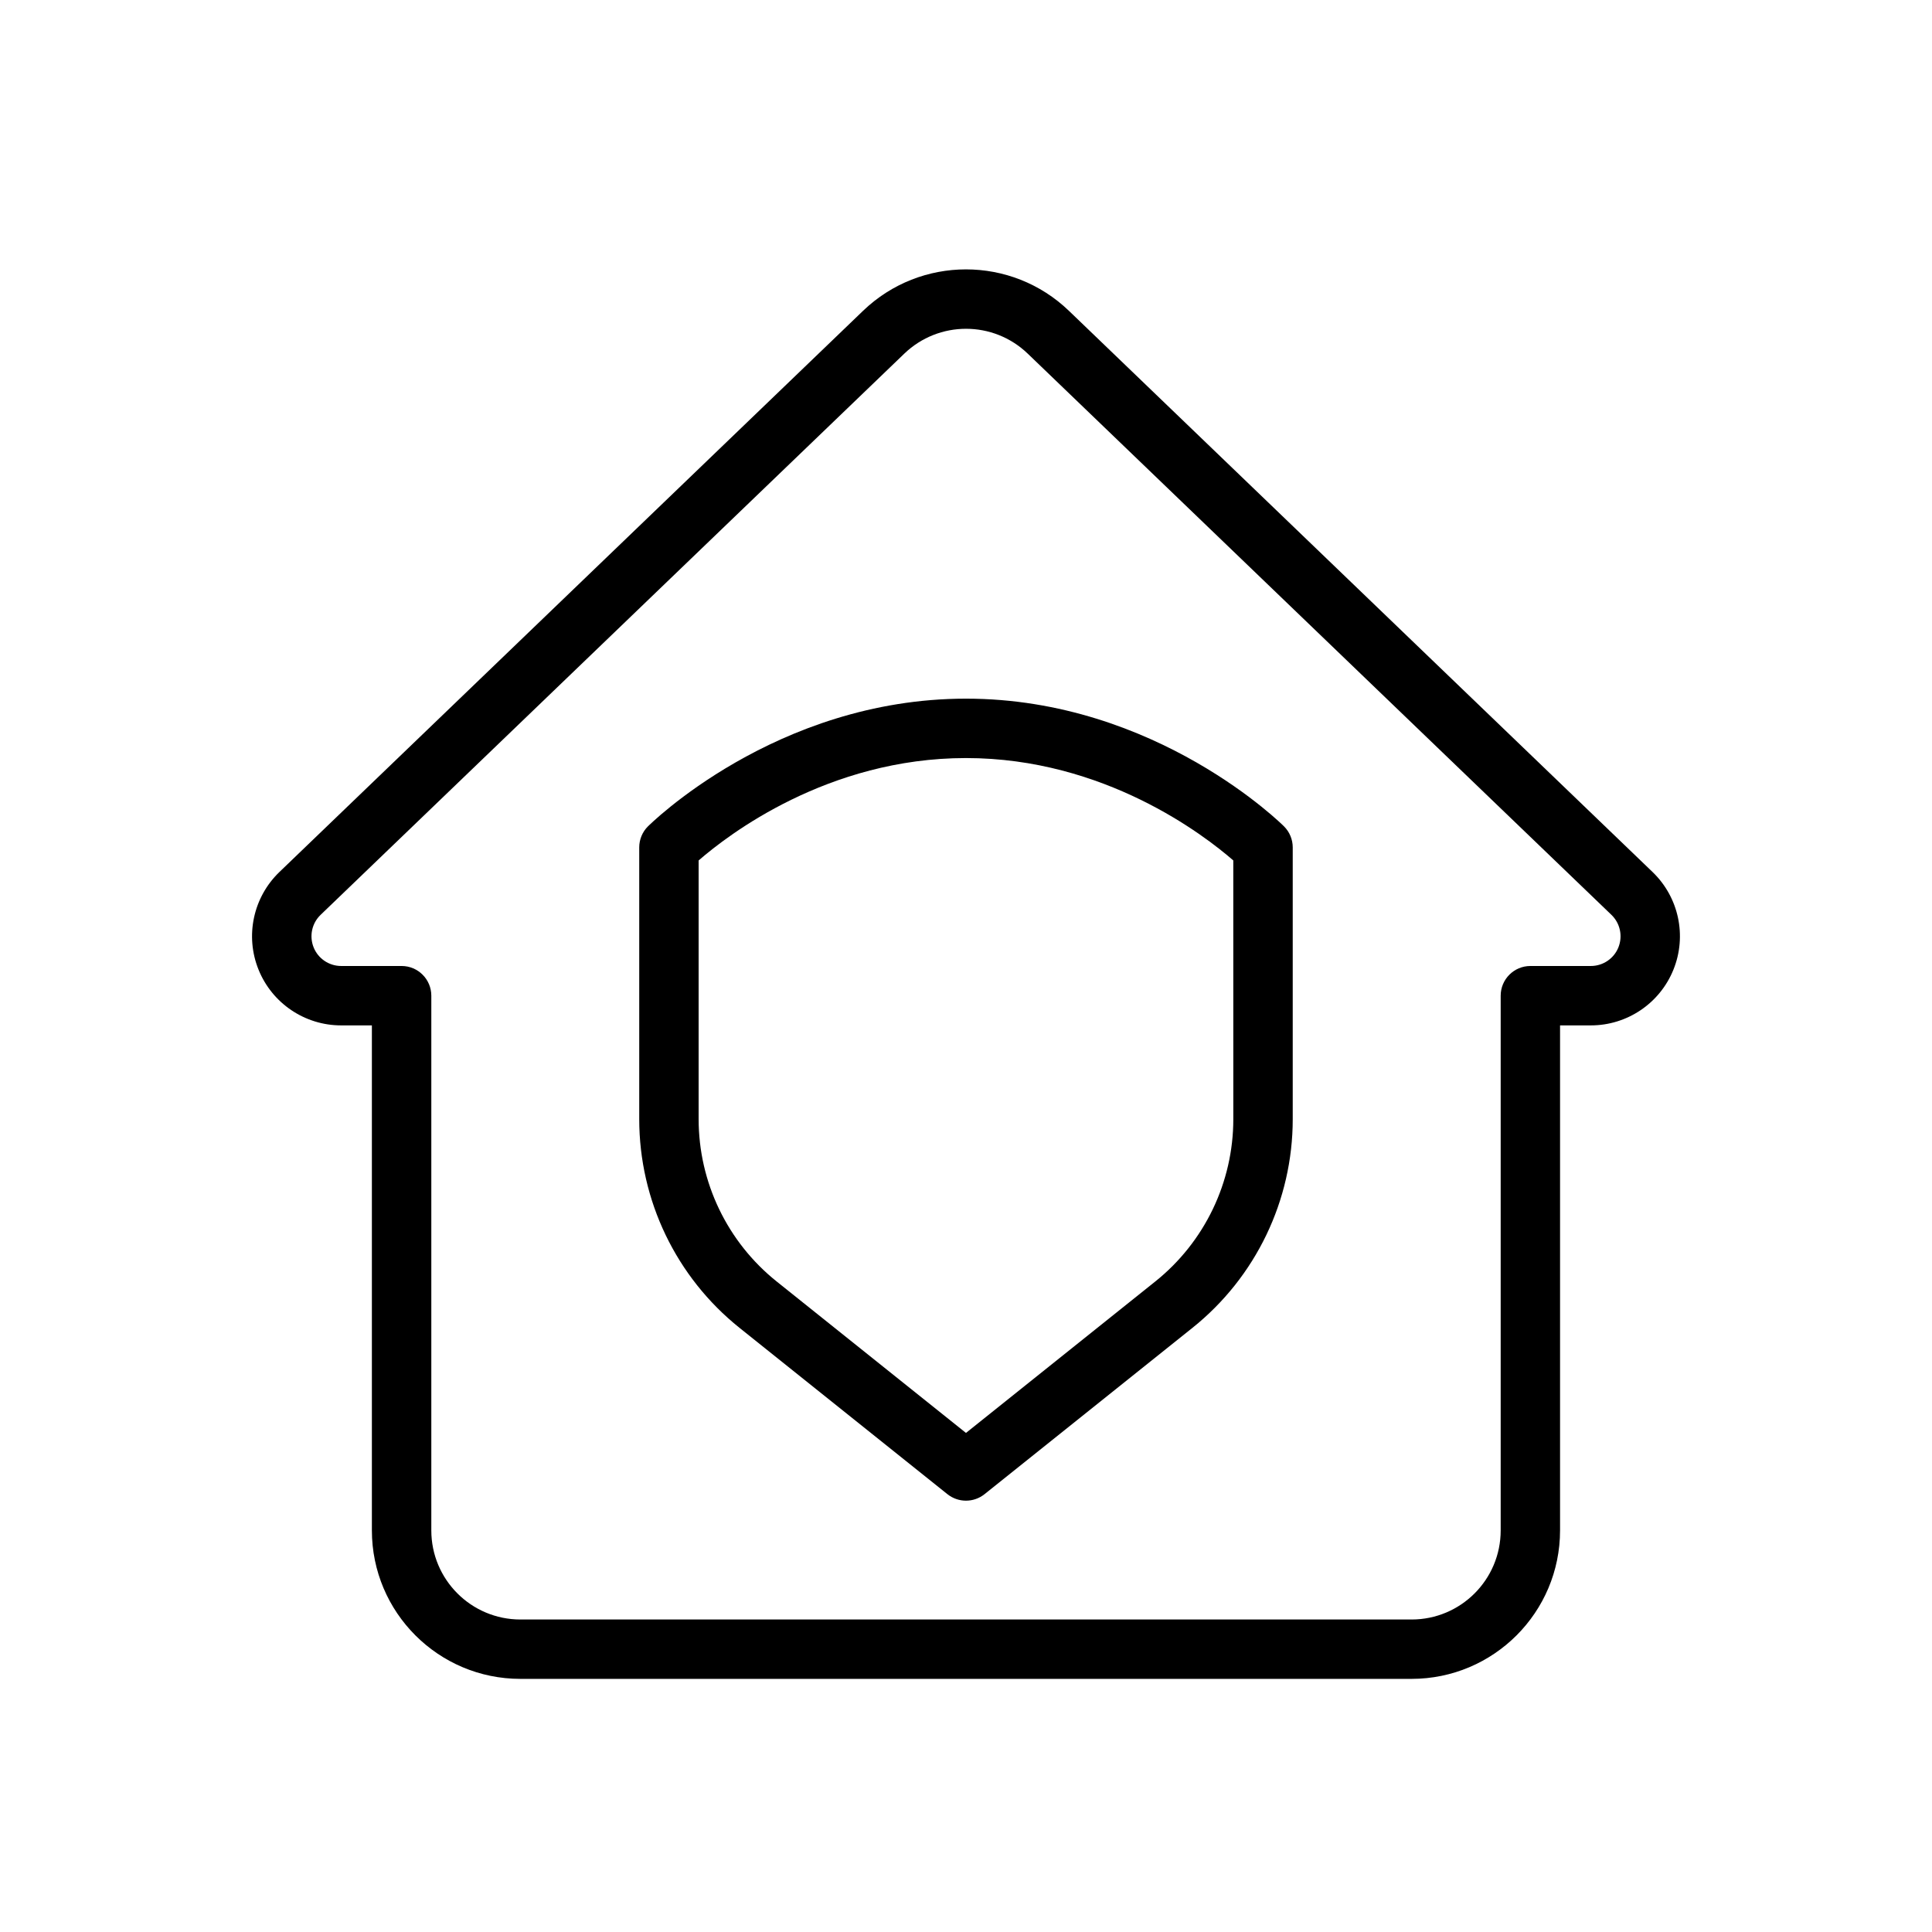 <?xml version="1.0" encoding="UTF-8"?>
<!-- Uploaded to: ICON Repo, www.svgrepo.com, Generator: ICON Repo Mixer Tools -->
<svg fill="#000000" width="800px" height="800px" version="1.1" viewBox="144 144 512 512" xmlns="http://www.w3.org/2000/svg">
 <g fill-rule="evenodd">
  <path d="m565.58 415.74c9.645 0 18.309-5.856 21.906-14.793 3.606-8.941 1.41-19.168-5.535-25.852-41.289-39.691-117.35-112.83-154.67-148.72-15.242-14.648-39.328-14.648-54.57 0-37.32 35.887-113.38 109.03-154.67 148.72-6.941 6.684-9.141 16.91-5.535 25.852 3.598 8.934 12.266 14.793 21.906 14.793h8.141v133.82c0 21.734 17.625 39.359 39.359 39.359h236.16c21.734 0 39.359-17.625 39.359-39.359v-133.82h8.141zm0-15.742h-16.012c-4.344 0-7.871 3.527-7.871 7.871v141.7c0 13.043-10.57 23.617-23.617 23.617h-236.16c-13.043 0-23.617-10.57-23.617-23.617v-141.7c0-4.344-3.527-7.871-7.871-7.871h-16.012c-3.219 0-6.109-1.953-7.305-4.93-1.195-2.984-0.473-6.391 1.844-8.621l154.68-148.72c9.141-8.793 23.594-8.793 32.73 0 37.328 35.887 113.39 109.03 154.68 148.72 2.312 2.227 3.039 5.637 1.844 8.621-1.195 2.977-4.086 4.93-7.305 4.93z"/>
  <path d="m315.7 363.01c-1.473 1.473-2.297 3.473-2.297 5.559v72.012c0 21.523 9.785 41.879 26.59 55.324 23.184 18.547 55.082 44.066 55.082 44.066 2.883 2.297 6.957 2.297 9.84 0 0 0 31.898-25.52 55.082-44.066 16.809-13.445 26.59-33.801 26.59-55.324v-72.012c0-2.086-0.828-4.086-2.297-5.559 0 0-33.699-33.859-84.293-33.859s-84.293 33.859-84.293 33.859zm13.453 9.012c7.707-6.707 34.172-27.129 70.84-27.129 36.668 0 63.133 20.422 70.84 27.129 0.008 0 0.008 68.559 0.008 68.559 0 16.734-7.613 32.574-20.68 43.027l-50.168 40.133-50.168-40.133c-13.066-10.453-20.68-26.293-20.68-43.027v-68.559z"/>
 </g>
</svg>